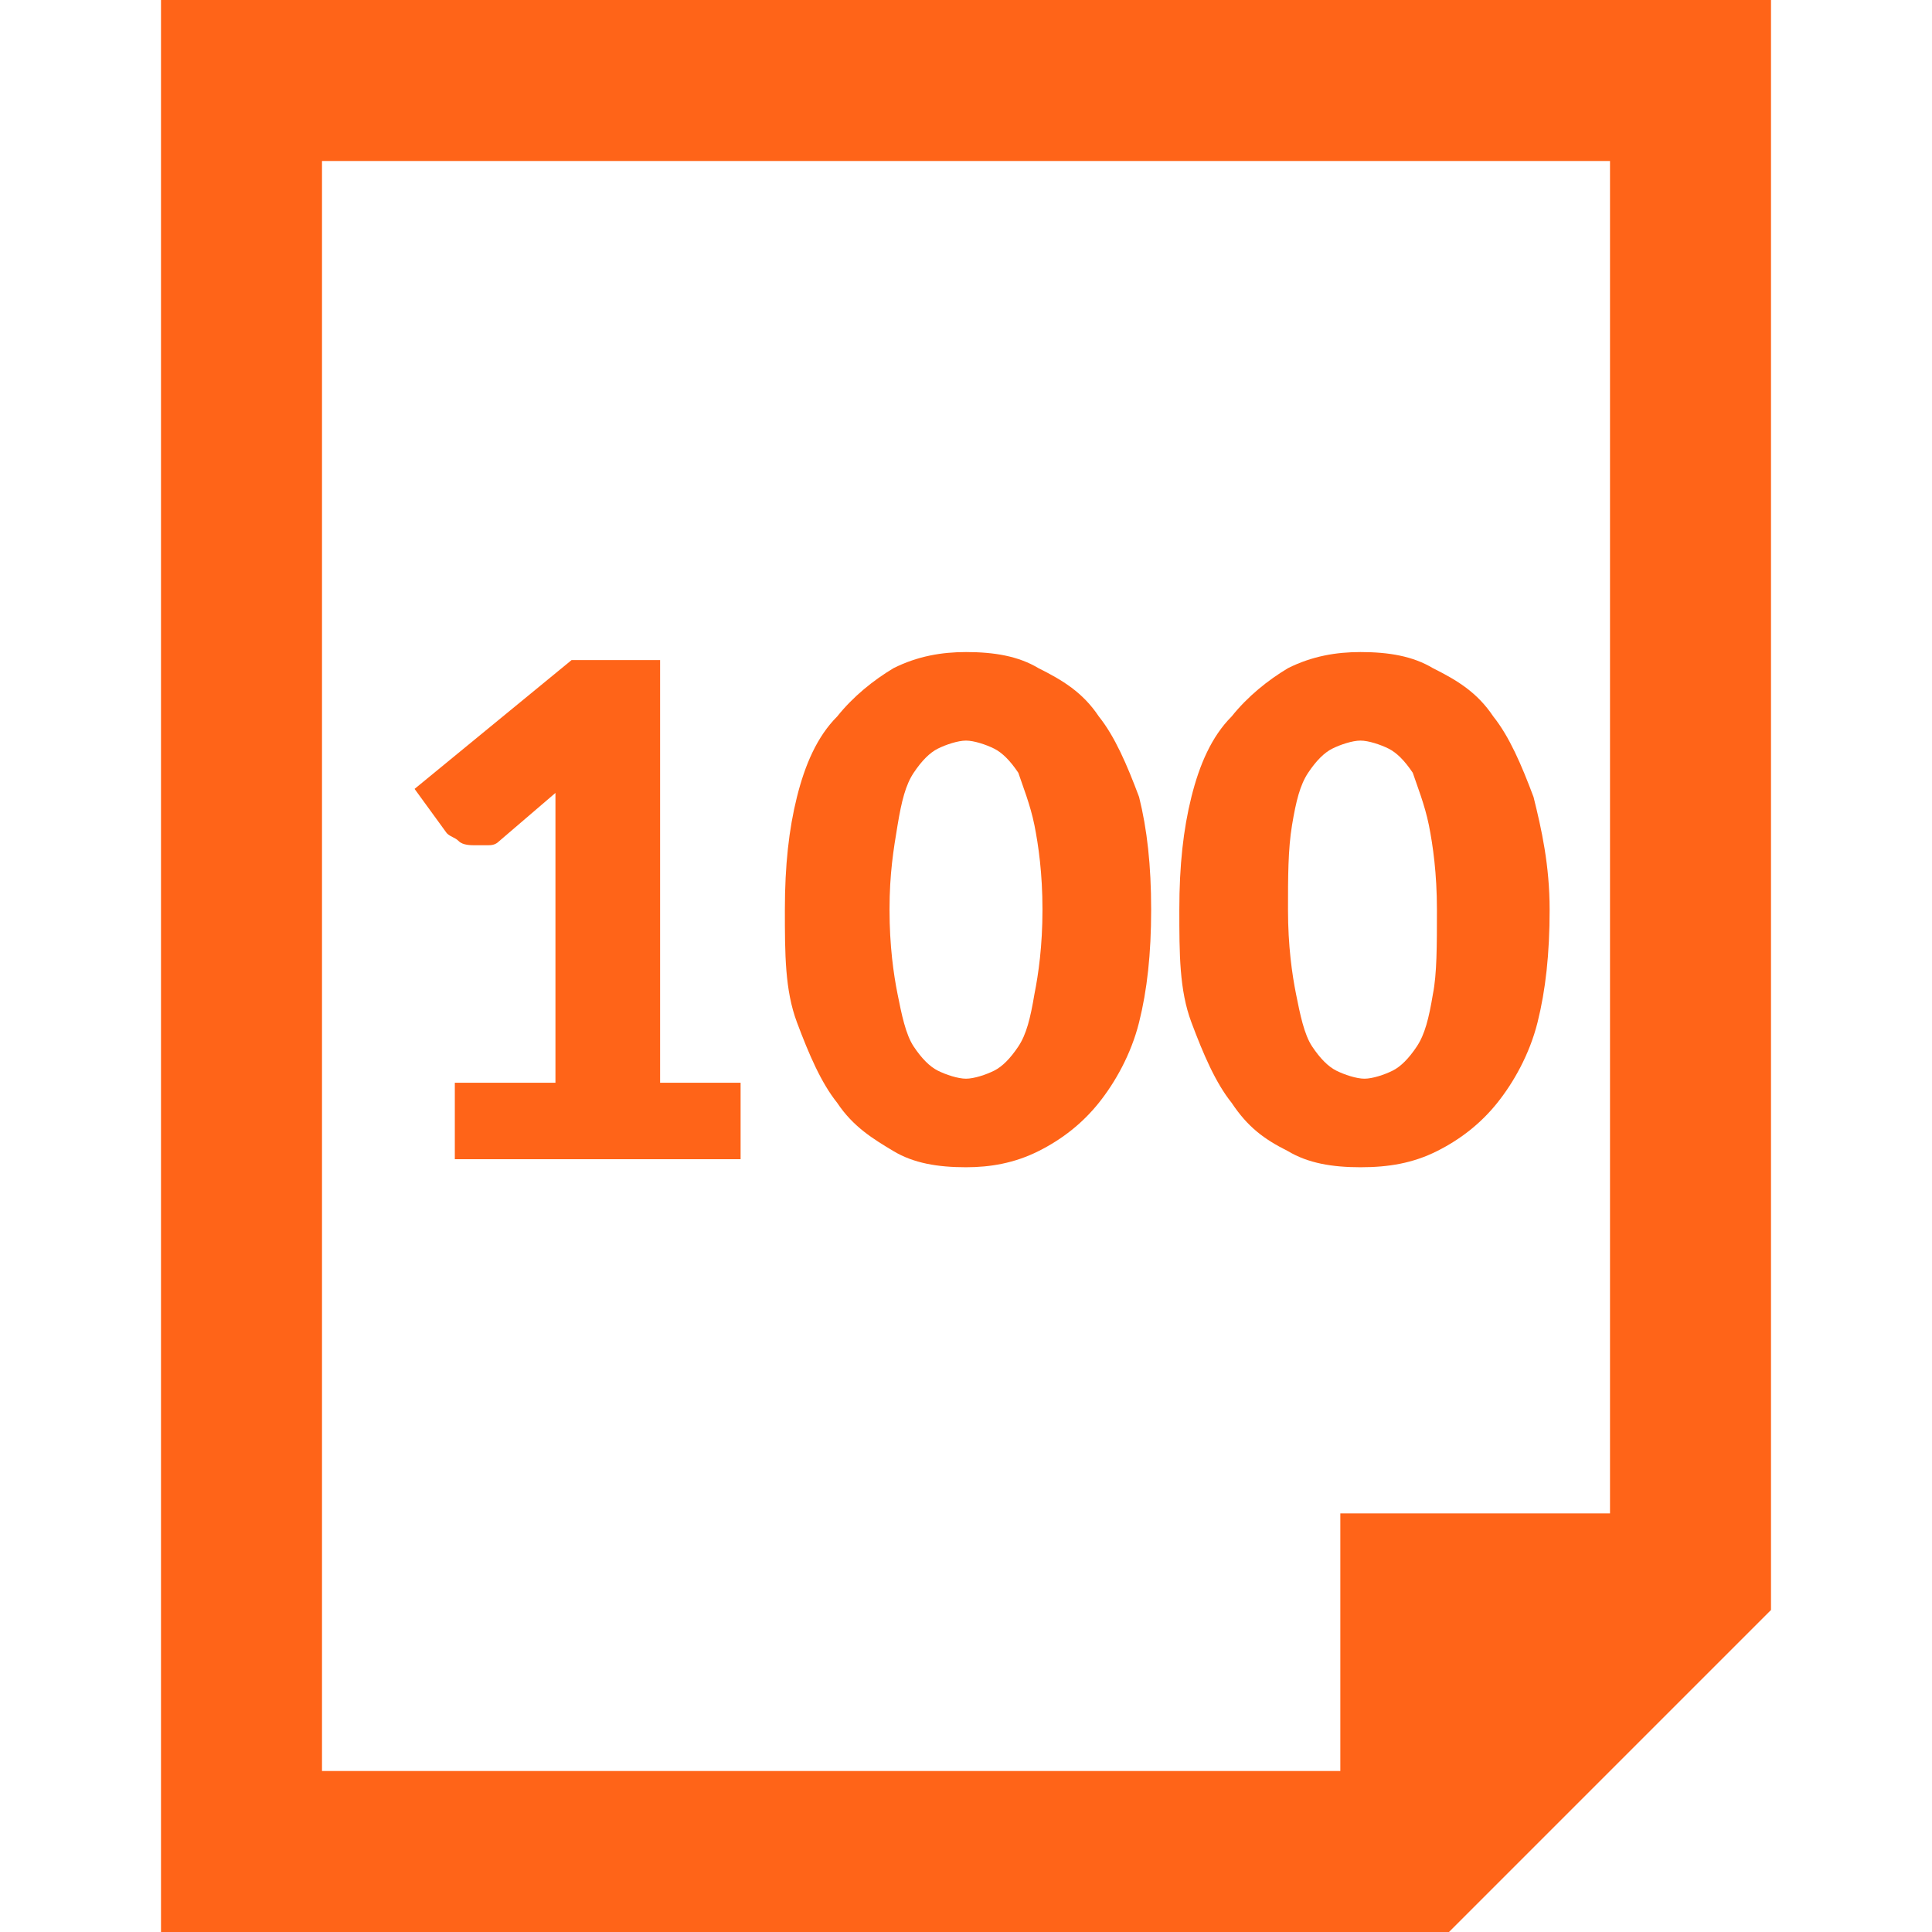 <?xml version="1.0" encoding="utf-8"?>
<!-- Generator: Adobe Illustrator 25.3.1, SVG Export Plug-In . SVG Version: 6.00 Build 0)  -->
<svg version="1.1" id="Layer_1" xmlns="http://www.w3.org/2000/svg" xmlns:xlink="http://www.w3.org/1999/xlink" x="0px" y="0px"
	 viewBox="0 0 48 48" style="enable-background:new 0 0 48 48;" xml:space="preserve">
<style type="text/css">
	.st0{fill:#FF6418;}
</style>
<g>
	<g>
		<path class="st0" d="M40,4v34.3L34.3,44H8V4H40 M44,0H4v48h32l8-8V0L44,0z"/>
	</g>
	<polygon class="st0" points="33.3,46.6 33.3,37.6 42.3,37.6 	"/>
	<g>
		<path class="st0" d="M11.4,26.9h2.4v-6.2c0-0.3,0-0.6,0-1l-1.4,1.2C12.3,21,12.2,21,12.1,21c-0.1,0-0.2,0-0.3,0
			c-0.1,0-0.3,0-0.4-0.1c-0.1-0.1-0.2-0.1-0.3-0.2l-0.8-1.1l3.9-3.2h2.2v10.5h2v1.9h-7.1V26.9z"/>
		<path class="st0" d="M28.6,22.6c0,1.1-0.1,2-0.3,2.8s-0.6,1.5-1,2c-0.4,0.5-0.9,0.9-1.5,1.2S24.6,29,24,29c-0.7,0-1.3-0.1-1.8-0.4
			s-1-0.6-1.4-1.2c-0.4-0.5-0.7-1.2-1-2s-0.3-1.7-0.3-2.8c0-1.1,0.1-2,0.3-2.8c0.2-0.8,0.5-1.5,1-2c0.4-0.5,0.9-0.9,1.4-1.2
			c0.6-0.3,1.2-0.4,1.8-0.4c0.7,0,1.3,0.1,1.8,0.4c0.6,0.3,1.1,0.6,1.5,1.2c0.4,0.5,0.7,1.2,1,2C28.5,20.6,28.6,21.5,28.6,22.6z
			 M25.9,22.6c0-0.9-0.1-1.6-0.2-2.1c-0.1-0.5-0.3-1-0.4-1.3c-0.2-0.3-0.4-0.5-0.6-0.6c-0.2-0.1-0.5-0.2-0.7-0.2s-0.5,0.1-0.7,0.2
			c-0.2,0.1-0.4,0.3-0.6,0.6s-0.3,0.7-0.4,1.3s-0.2,1.2-0.2,2.1c0,0.9,0.1,1.6,0.2,2.1s0.2,1,0.4,1.3s0.4,0.5,0.6,0.6
			c0.2,0.1,0.5,0.2,0.7,0.2s0.5-0.1,0.7-0.2s0.4-0.3,0.6-0.6c0.2-0.3,0.3-0.7,0.4-1.3C25.8,24.2,25.9,23.5,25.9,22.6z"/>
		<path class="st0" d="M38.5,22.6c0,1.1-0.1,2-0.3,2.8s-0.6,1.5-1,2c-0.4,0.5-0.9,0.9-1.5,1.2S34.5,29,33.8,29
			c-0.7,0-1.3-0.1-1.8-0.4c-0.6-0.3-1-0.6-1.4-1.2c-0.4-0.5-0.7-1.2-1-2s-0.3-1.7-0.3-2.8c0-1.1,0.1-2,0.3-2.8c0.2-0.8,0.5-1.5,1-2
			c0.4-0.5,0.9-0.9,1.4-1.2c0.6-0.3,1.2-0.4,1.8-0.4c0.7,0,1.3,0.1,1.8,0.4c0.6,0.3,1.1,0.6,1.5,1.2c0.4,0.5,0.7,1.2,1,2
			C38.3,20.6,38.5,21.5,38.5,22.6z M35.7,22.6c0-0.9-0.1-1.6-0.2-2.1c-0.1-0.5-0.3-1-0.4-1.3c-0.2-0.3-0.4-0.5-0.6-0.6
			c-0.2-0.1-0.5-0.2-0.7-0.2s-0.5,0.1-0.7,0.2c-0.2,0.1-0.4,0.3-0.6,0.6s-0.3,0.7-0.4,1.3S32,21.8,32,22.6c0,0.9,0.1,1.6,0.2,2.1
			s0.2,1,0.4,1.3s0.4,0.5,0.6,0.6c0.2,0.1,0.5,0.2,0.7,0.2s0.5-0.1,0.7-0.2s0.4-0.3,0.6-0.6c0.2-0.3,0.3-0.7,0.4-1.3
			C35.7,24.2,35.7,23.5,35.7,22.6z"/>
	</g>
</g>
</svg>
